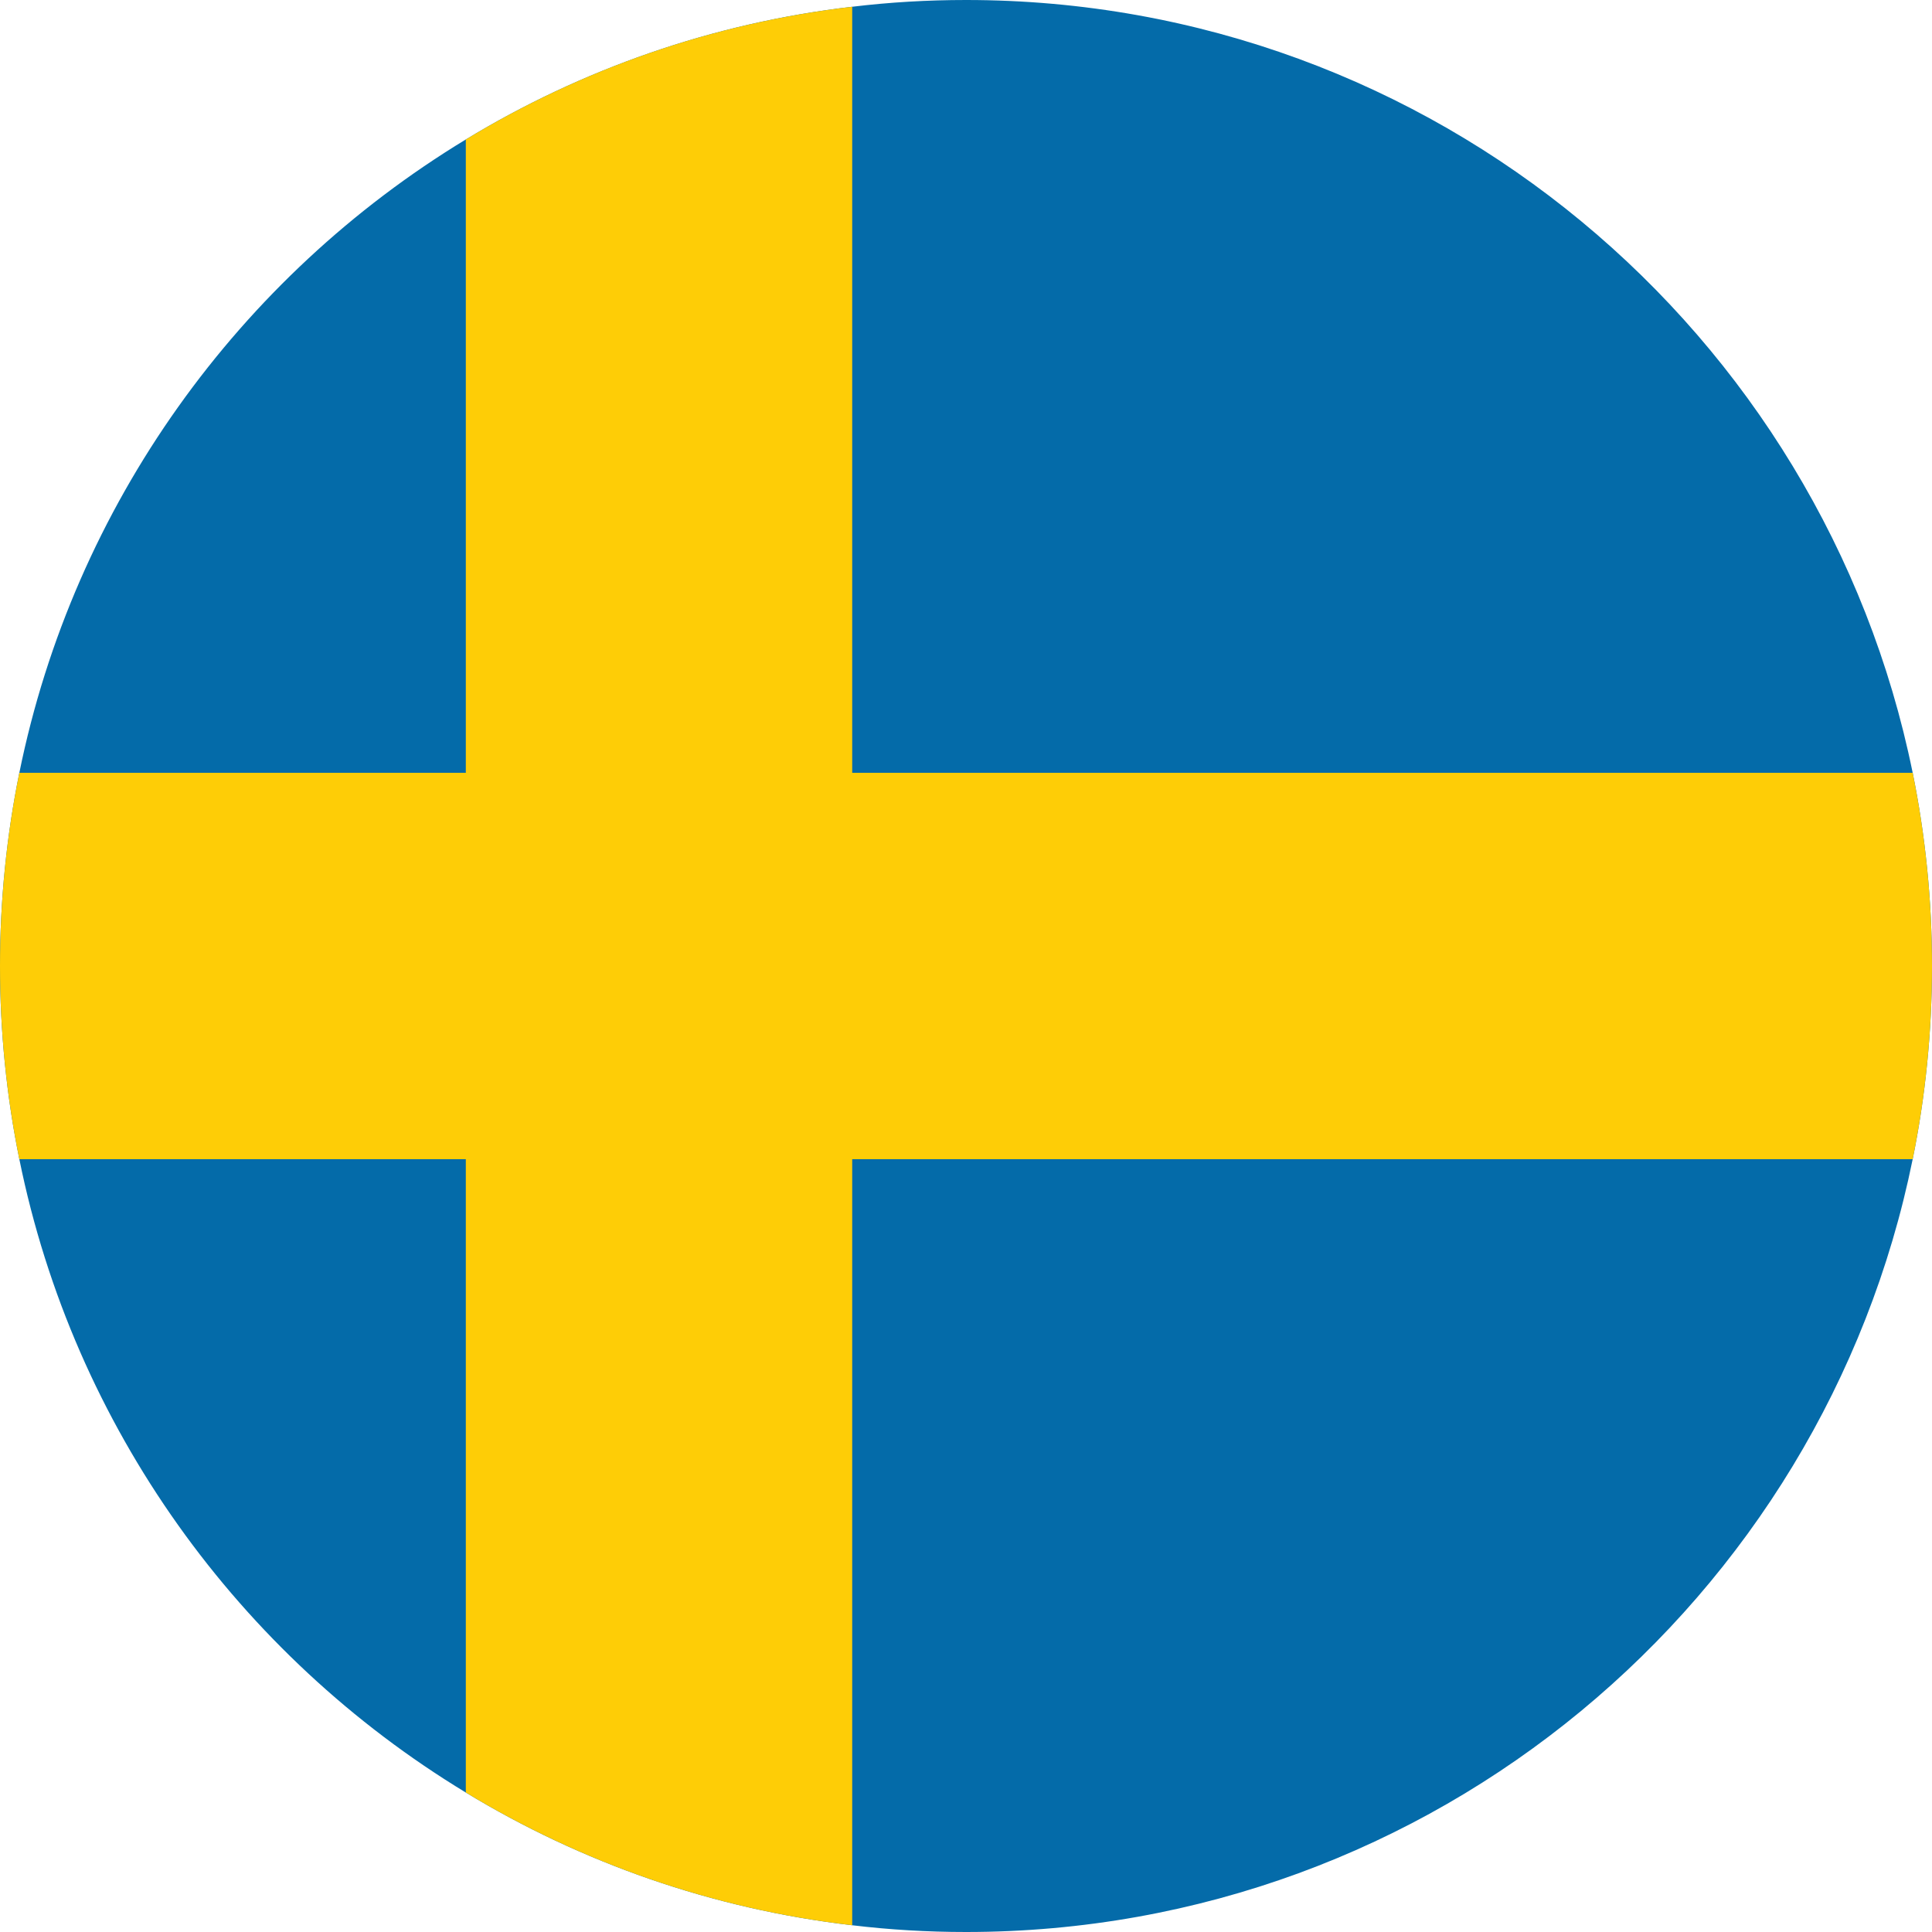 <svg width="128" height="128" viewBox="0 0 128 128" fill="none" xmlns="http://www.w3.org/2000/svg">
<path d="M128 64.004C128 68.386 127.56 72.668 126.72 76.8C120.793 106.018 94.964 128 64 128C61.447 128 58.933 127.851 56.461 127.553C47.174 126.469 38.496 123.394 30.862 118.76C15.851 109.662 4.884 94.569 1.281 76.8C0.441 72.668 0 68.386 0 64.004C0 59.621 0.441 55.339 1.281 51.2C4.891 33.431 15.858 18.338 30.862 9.24C38.496 4.607 47.174 1.531 56.461 0.447C58.933 0.149 61.447 0 64 0C94.964 0 120.786 21.989 126.72 51.2C127.56 55.339 128 59.621 128 64.004Z" fill="#046BA9"/>
<path d="M128 64.003C128 68.386 127.56 72.668 126.72 76.8H56.461V127.553C47.174 126.469 38.496 123.393 30.862 118.76V76.8H1.281C0.441 72.668 0 68.386 0 64.003C0 59.62 0.441 55.339 1.281 51.2H30.862V9.24C38.496 4.606 47.174 1.531 56.461 0.447V51.2H126.72C127.56 55.339 128 59.62 128 64.003Z" fill="#FECD06"/>
</svg>
